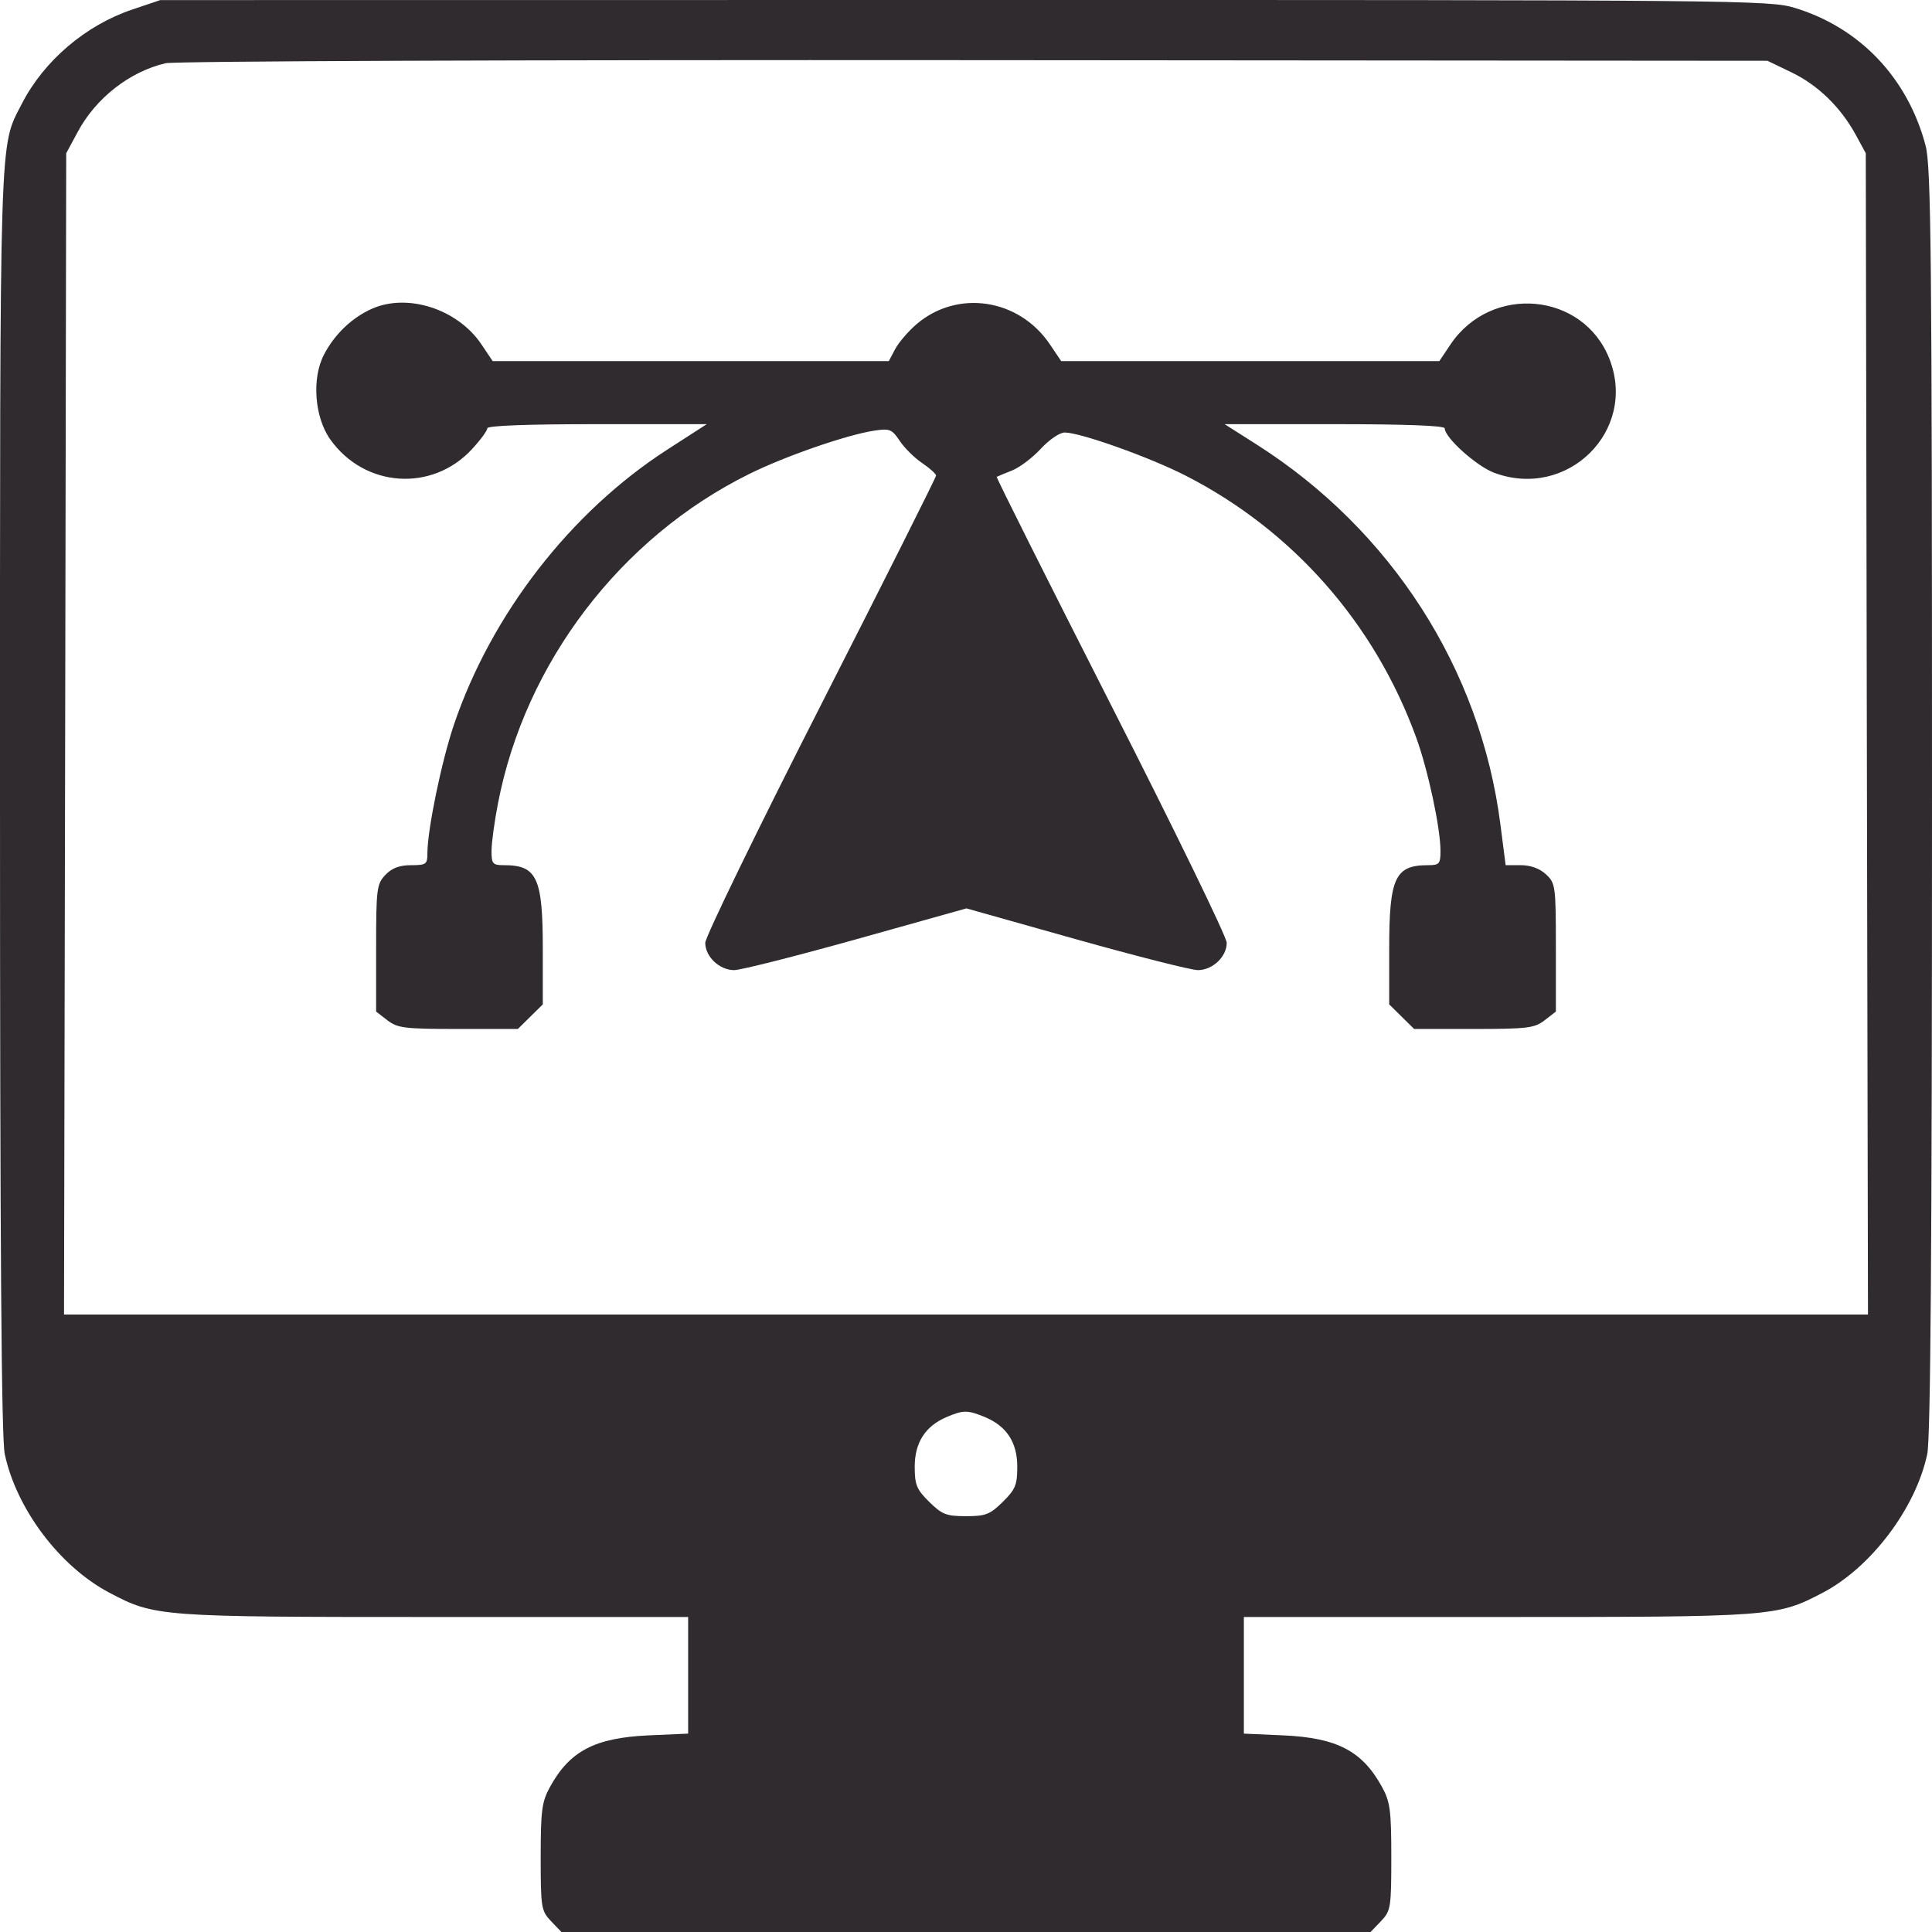 <svg width="22" height="22" viewBox="0 0 22 22" fill="none" xmlns="http://www.w3.org/2000/svg">
<path fill-rule="evenodd" clip-rule="evenodd" d="M1.508 0.108C0.976 0.286 0.5 0.692 0.249 1.181C-0.01 1.687 5.17634e-05 1.367 5.17634e-05 9.118C5.17634e-05 14.179 0.016 16.379 0.054 16.557C0.187 17.183 0.681 17.839 1.245 18.136C1.764 18.41 1.806 18.413 4.951 18.413H7.836V19.077V19.741L7.386 19.761C6.773 19.789 6.487 19.939 6.262 20.35C6.17 20.517 6.157 20.618 6.157 21.147C6.157 21.723 6.163 21.759 6.275 21.877L6.393 22H11H15.607L15.725 21.877C15.837 21.759 15.843 21.723 15.843 21.147C15.843 20.618 15.83 20.517 15.738 20.35C15.513 19.939 15.227 19.789 14.614 19.761L14.164 19.741V19.077V18.413H17.049C20.192 18.413 20.233 18.41 20.755 18.137C21.306 17.849 21.816 17.173 21.946 16.557C21.984 16.379 22 14.165 22 9.118C22 2.903 21.99 1.895 21.927 1.658C21.724 0.889 21.18 0.316 20.438 0.09C20.152 0.002 19.837 -0.001 10.983 0L1.825 0.001L1.508 0.108ZM1.885 0.72C1.476 0.816 1.092 1.116 0.885 1.502L0.754 1.745L0.742 8.357L0.729 14.969H11H21.271L21.258 8.357L21.246 1.745L21.134 1.539C20.962 1.223 20.704 0.971 20.402 0.825L20.126 0.692L11.097 0.685C5.907 0.681 1.99 0.696 1.885 0.72ZM4.235 3.516C4.009 3.616 3.81 3.806 3.69 4.037C3.548 4.306 3.581 4.751 3.761 5.004C4.152 5.554 4.922 5.606 5.375 5.114C5.471 5.01 5.549 4.904 5.549 4.877C5.549 4.847 6 4.83 6.798 4.83H8.048L7.589 5.126C6.495 5.835 5.597 6.993 5.17 8.249C5.028 8.669 4.867 9.446 4.867 9.717C4.867 9.841 4.853 9.852 4.681 9.852C4.549 9.852 4.464 9.884 4.389 9.962C4.29 10.066 4.283 10.12 4.283 10.796V11.519L4.411 11.618C4.527 11.707 4.605 11.717 5.218 11.717H5.897L6.039 11.577L6.181 11.437V10.809C6.181 9.994 6.115 9.852 5.739 9.852C5.61 9.852 5.597 9.837 5.597 9.689C5.597 9.6 5.63 9.356 5.671 9.146C5.98 7.547 7.067 6.121 8.532 5.397C8.942 5.194 9.64 4.952 9.954 4.904C10.132 4.877 10.156 4.887 10.246 5.021C10.299 5.101 10.414 5.215 10.501 5.273C10.588 5.332 10.659 5.396 10.659 5.416C10.659 5.435 10.068 6.614 9.345 8.034C8.622 9.454 8.031 10.67 8.031 10.736C8.031 10.894 8.193 11.047 8.36 11.047C8.433 11.047 9.058 10.889 9.749 10.696L11.005 10.344L12.255 10.696C12.943 10.889 13.566 11.047 13.64 11.047C13.807 11.047 13.969 10.895 13.969 10.736C13.969 10.67 13.376 9.452 12.652 8.029C11.928 6.605 11.342 5.436 11.35 5.43C11.358 5.425 11.436 5.392 11.523 5.358C11.61 5.324 11.757 5.213 11.851 5.111C11.947 5.007 12.067 4.925 12.124 4.925C12.302 4.925 13.093 5.207 13.501 5.416C14.722 6.04 15.655 7.1 16.127 8.4C16.262 8.771 16.403 9.43 16.403 9.689C16.403 9.837 16.39 9.852 16.261 9.852C15.885 9.852 15.819 9.994 15.819 10.809V11.437L15.961 11.577L16.103 11.717H16.782C17.395 11.717 17.473 11.707 17.589 11.618L17.717 11.519V10.789C17.717 10.088 17.712 10.056 17.604 9.956C17.532 9.889 17.429 9.852 17.318 9.852H17.145L17.085 9.386C16.859 7.62 15.843 6.037 14.31 5.062L13.945 4.83H15.198C15.999 4.83 16.451 4.847 16.451 4.877C16.451 4.983 16.812 5.307 17.013 5.383C17.846 5.695 18.646 4.908 18.328 4.09C18.032 3.328 16.984 3.23 16.518 3.921L16.39 4.112H14.237H12.084L11.955 3.921C11.603 3.398 10.899 3.293 10.434 3.694C10.341 3.774 10.233 3.901 10.193 3.976L10.121 4.112H7.866H5.61L5.482 3.921C5.212 3.52 4.643 3.335 4.235 3.516ZM10.777 16.137C10.536 16.24 10.416 16.428 10.416 16.702C10.416 16.909 10.438 16.961 10.581 17.102C10.727 17.246 10.777 17.265 11 17.265C11.223 17.265 11.273 17.246 11.419 17.102C11.562 16.961 11.584 16.909 11.584 16.702C11.584 16.424 11.462 16.238 11.212 16.135C11.017 16.055 10.969 16.055 10.777 16.137Z" fill="#2F2B2F"/>
</svg>
